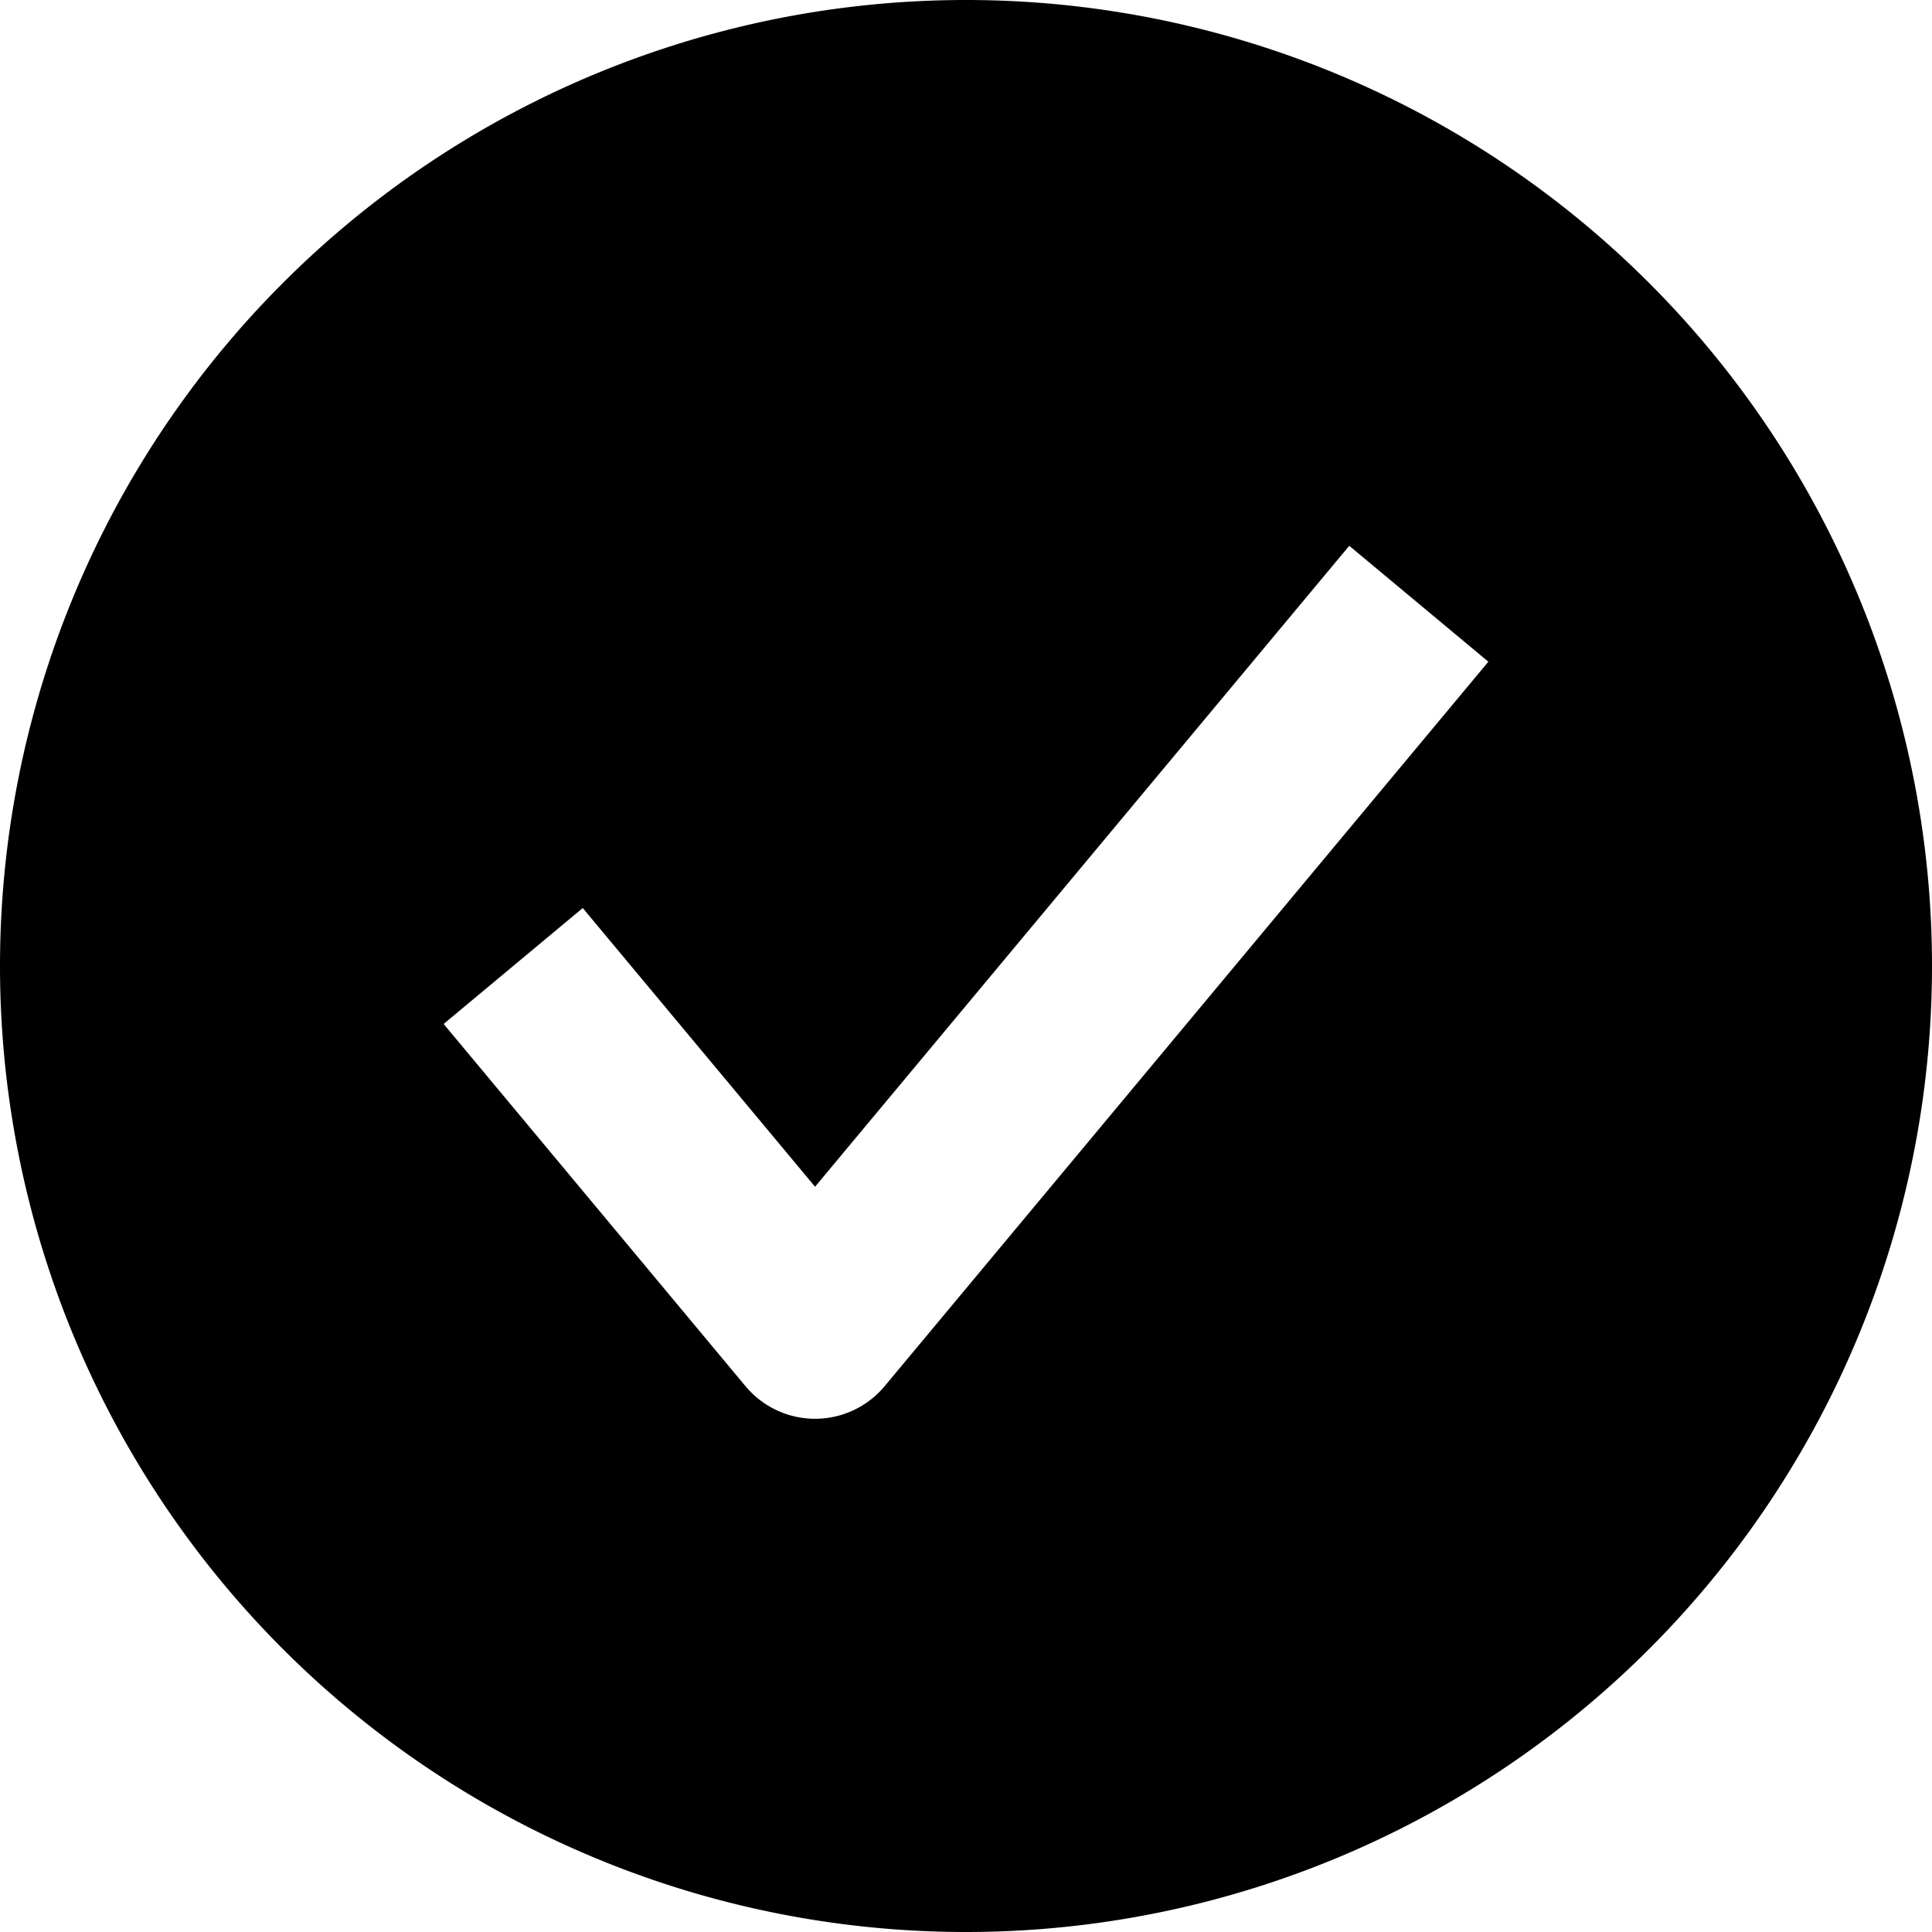 <svg width="16" height="16" fill="none" viewBox="0 0 16 16"><path fill="currentcolor" fill-rule="evenodd" d="M0 8a8 8 0 1 1 16 0A8 8 0 0 1 0 8m12.326-2.52-1.152-.96L6.75 9.828 4.826 7.52l-1.152.96 2.5 3a.75.75 0 0 0 1.152 0z" clip-rule="evenodd"/></svg>